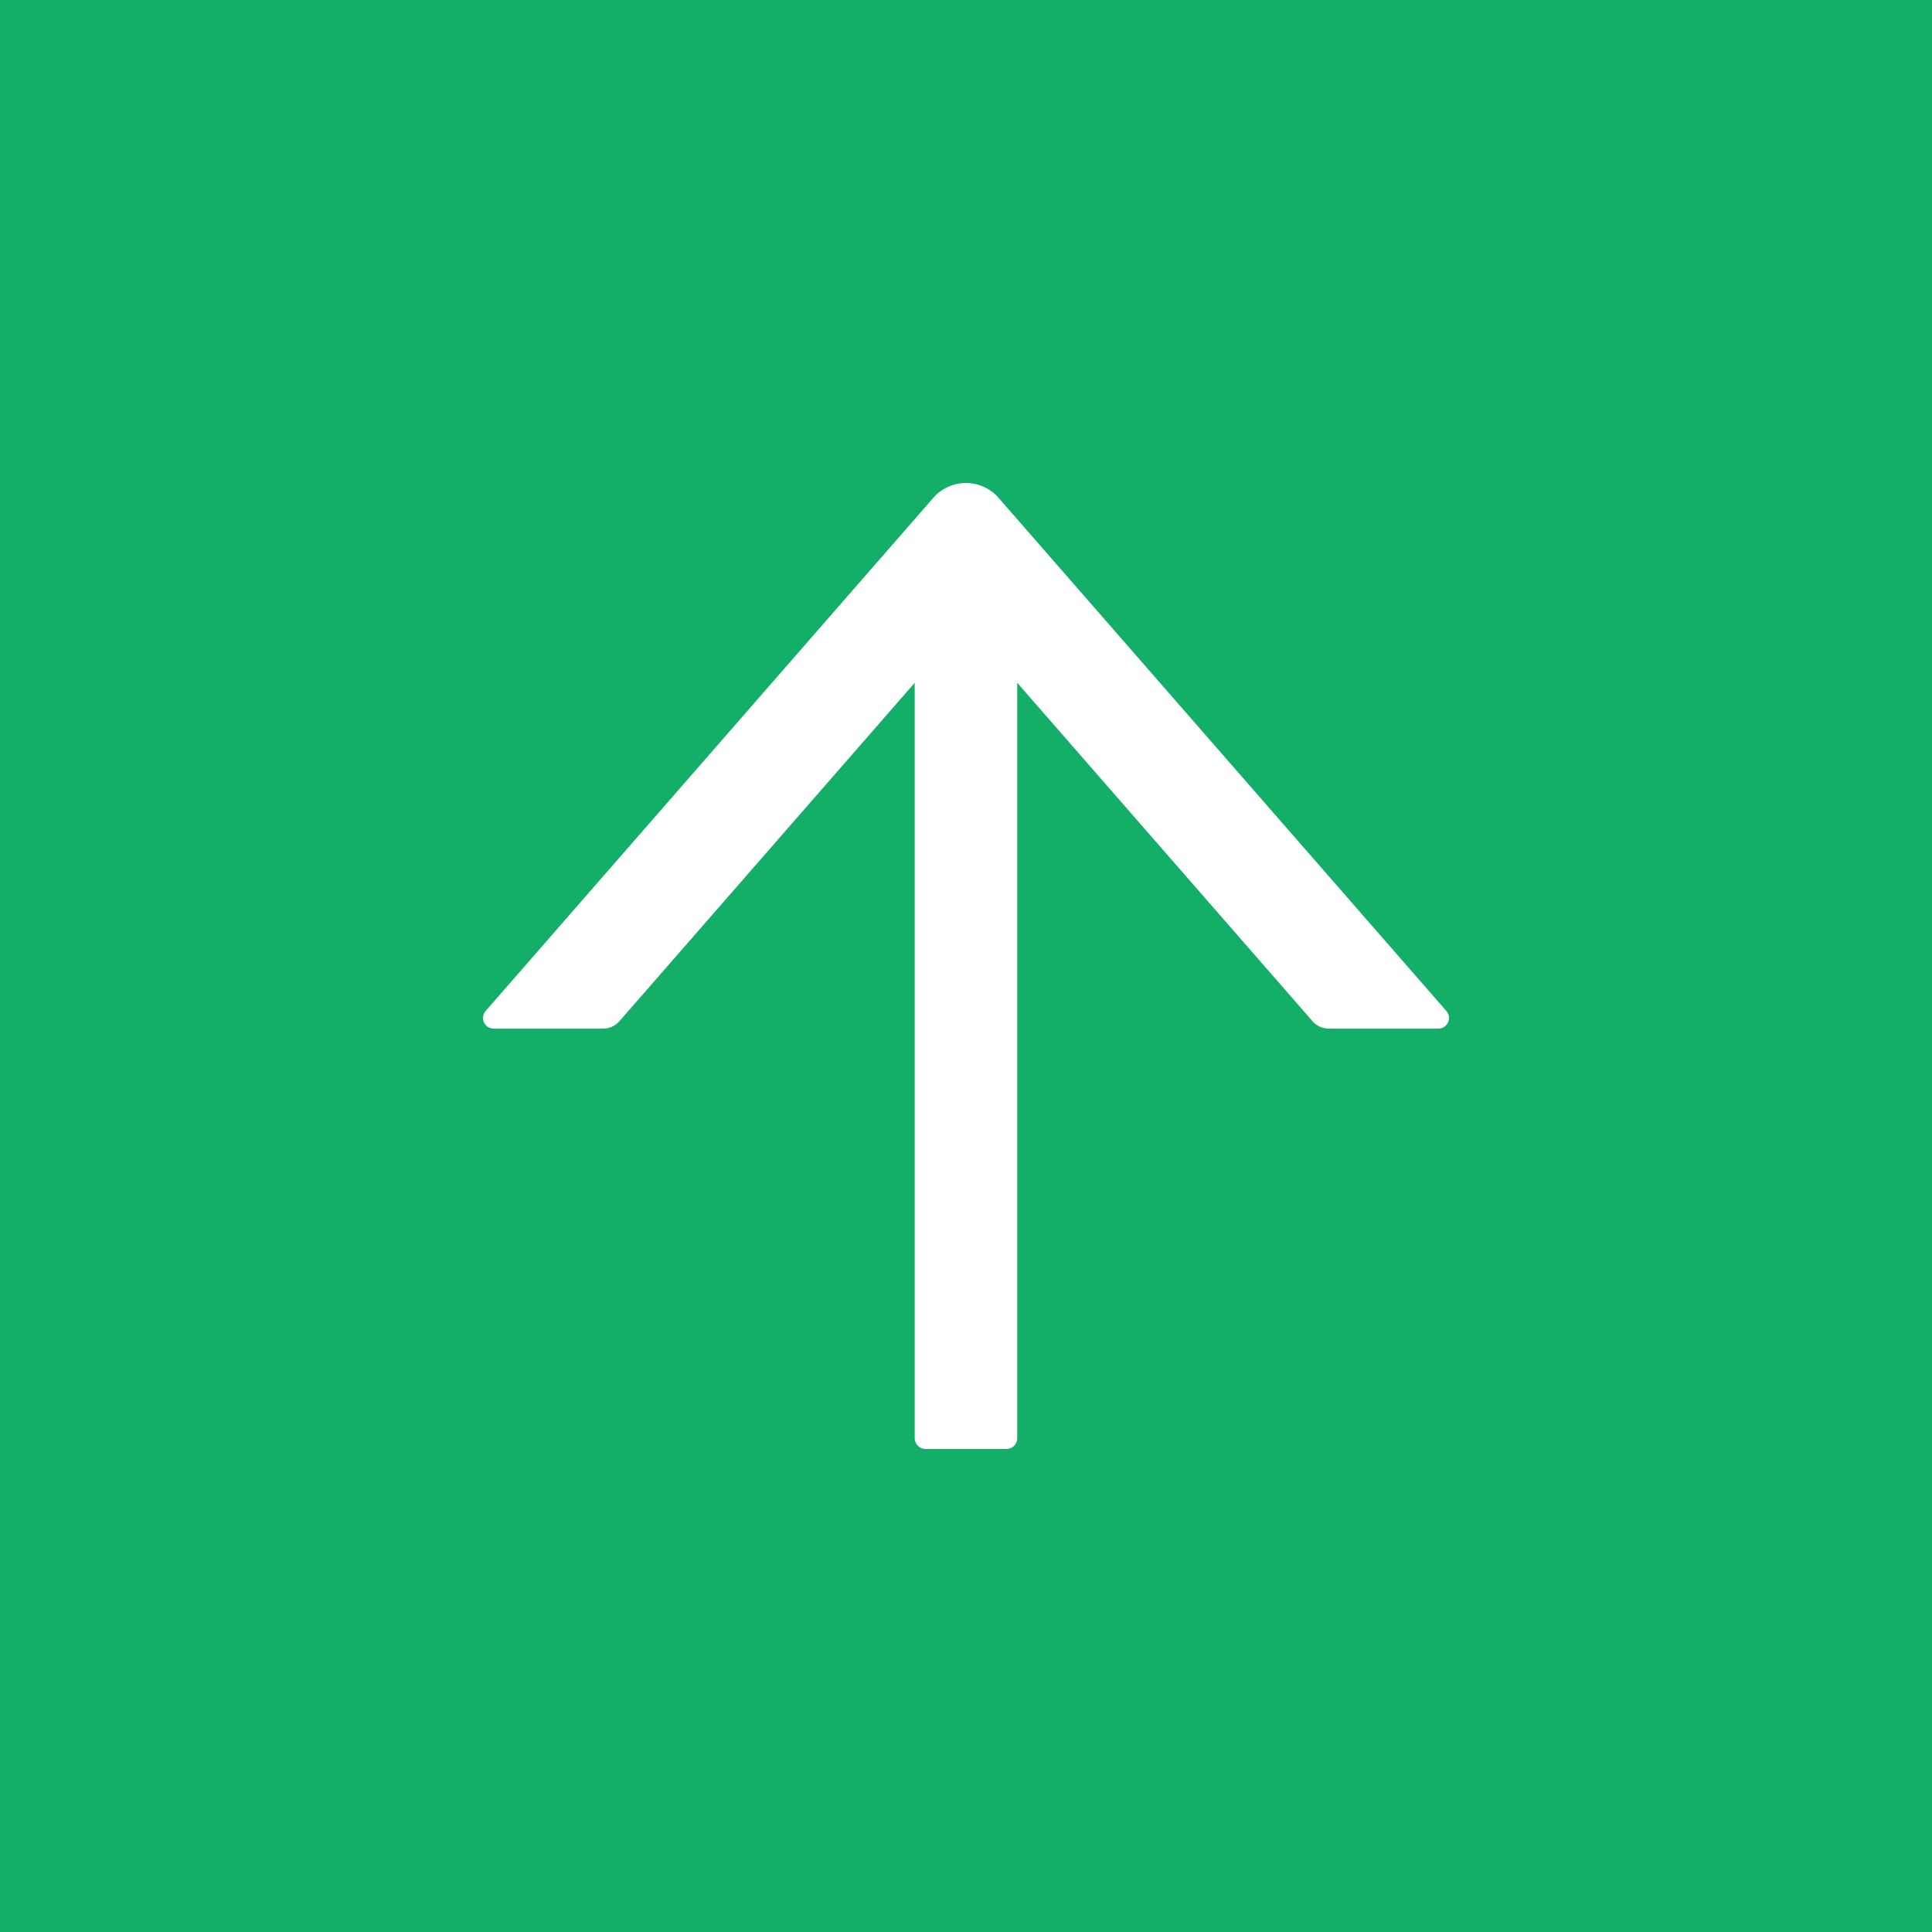 <svg width="40" height="40" viewBox="0 0 40 40" fill="none" xmlns="http://www.w3.org/2000/svg">
<rect width="40" height="40" fill="#13AE67"/>
<path d="M29.945 20.931L20.673 10.306C20.589 10.21 20.486 10.133 20.369 10.08C20.253 10.027 20.126 10 19.998 10C19.87 10 19.744 10.027 19.628 10.08C19.511 10.133 19.407 10.21 19.324 10.306L10.055 20.931C10.027 20.963 10.008 21.002 10.002 21.044C9.996 21.086 10.002 21.129 10.02 21.168C10.038 21.206 10.066 21.239 10.102 21.262C10.138 21.285 10.18 21.297 10.222 21.297H12.485C12.614 21.297 12.736 21.242 12.823 21.145L18.938 14.137L18.938 29.778C18.938 29.9 19.039 30 19.162 30H20.838C20.961 30 21.061 29.9 21.061 29.778L21.061 14.137L27.176 21.145C27.26 21.242 27.383 21.297 27.515 21.297H29.777C29.967 21.297 30.071 21.075 29.945 20.931Z" fill="white"/>
</svg>

